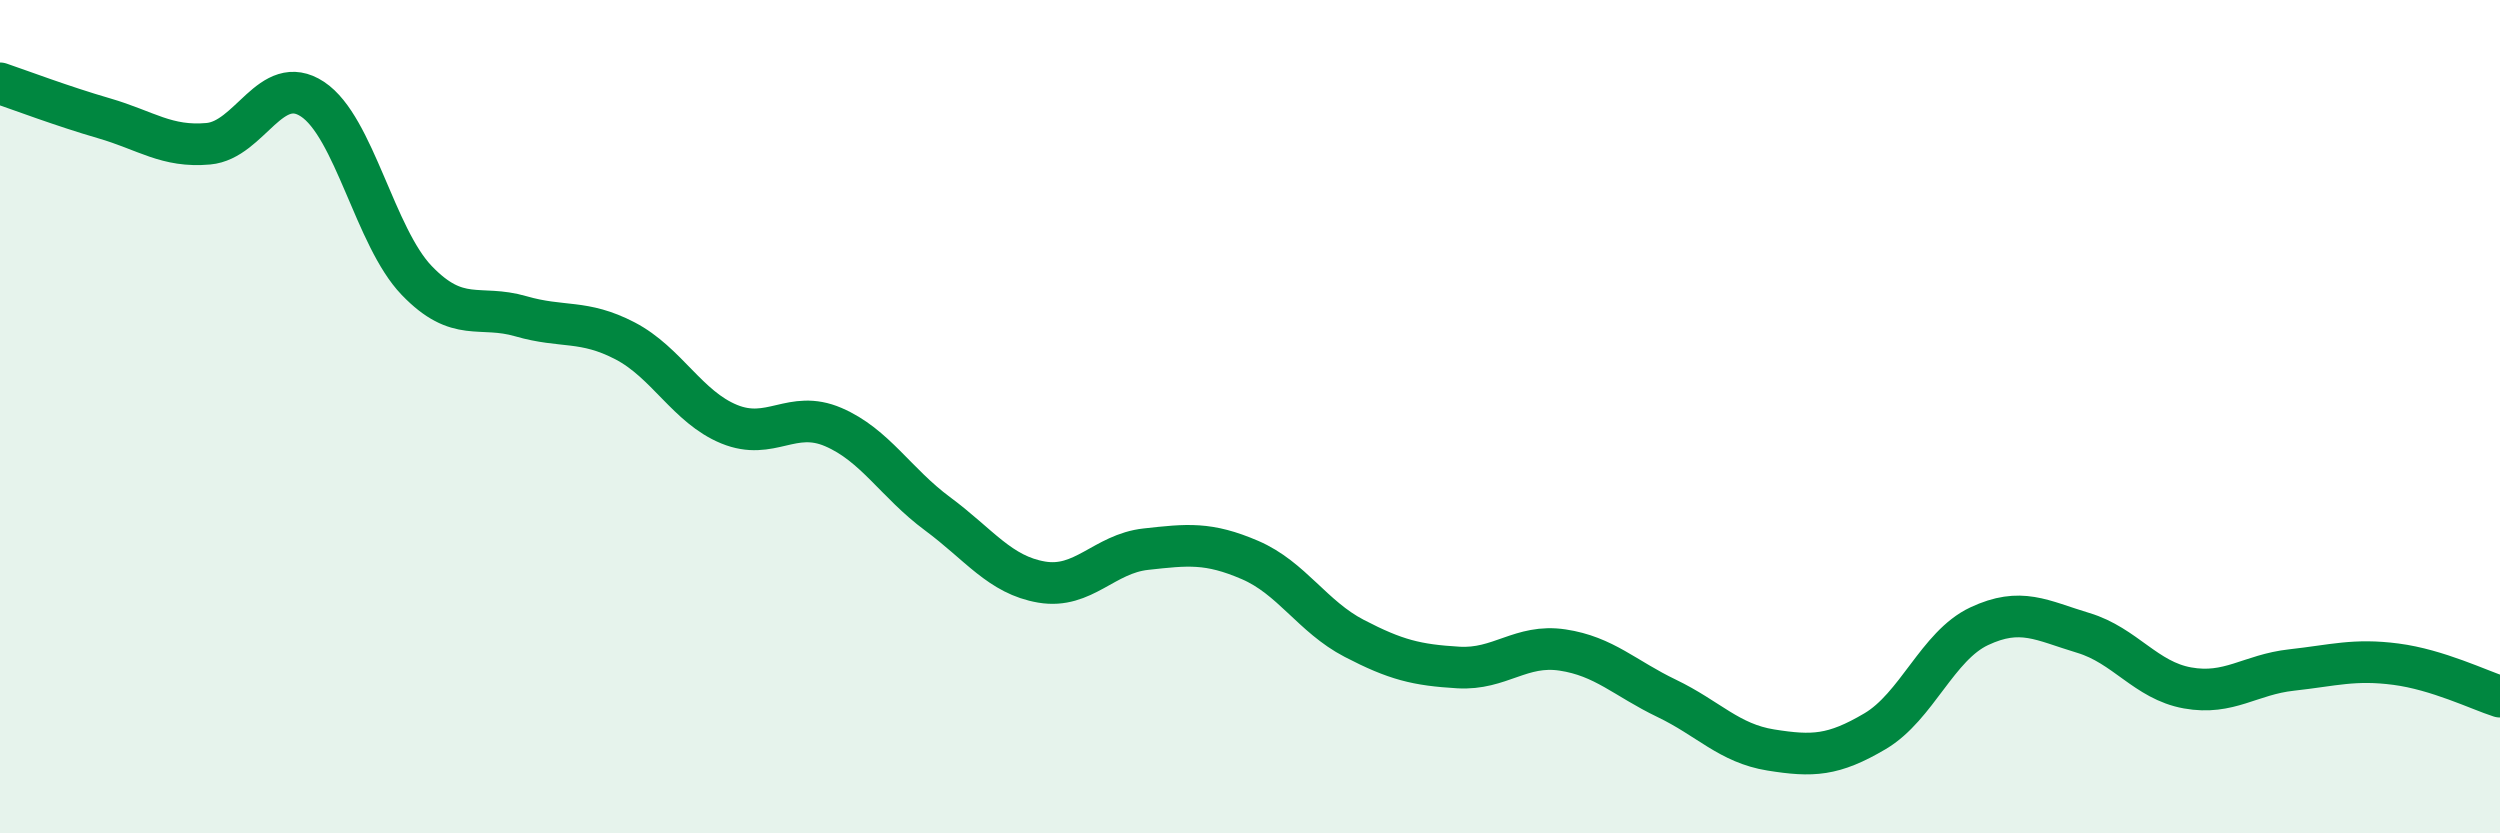 
    <svg width="60" height="20" viewBox="0 0 60 20" xmlns="http://www.w3.org/2000/svg">
      <path
        d="M 0,2 C 0.5,2.17 1.5,2.55 2.5,2.84 C 3.5,3.13 4,3.54 5,3.45 C 6,3.36 6.5,1.72 7.5,2.38 C 8.5,3.04 9,5.69 10,6.73 C 11,7.77 11.5,7.3 12.5,7.59 C 13.5,7.88 14,7.66 15,8.18 C 16,8.7 16.5,9.77 17.5,10.18 C 18.5,10.59 19,9.82 20,10.25 C 21,10.68 21.5,11.59 22.5,12.33 C 23.5,13.07 24,13.8 25,13.97 C 26,14.14 26.5,13.29 27.5,13.18 C 28.5,13.07 29,13.01 30,13.44 C 31,13.87 31.5,14.8 32.5,15.32 C 33.5,15.84 34,15.96 35,16.02 C 36,16.08 36.5,15.45 37.5,15.6 C 38.5,15.75 39,16.28 40,16.76 C 41,17.24 41.5,17.84 42.5,18 C 43.5,18.16 44,18.14 45,17.55 C 46,16.96 46.5,15.5 47.5,15.03 C 48.5,14.56 49,14.89 50,15.19 C 51,15.49 51.5,16.33 52.5,16.51 C 53.5,16.69 54,16.19 55,16.08 C 56,15.97 56.5,15.81 57.5,15.94 C 58.5,16.07 59.5,16.56 60,16.72L60 20L0 20Z"
        fill="#008740"
        opacity="0.1"
        stroke-linecap="round"
        stroke-linejoin="round"
      />
      <path
        d="M 0,2 C 0.5,2.17 1.5,2.55 2.5,2.84 C 3.5,3.13 4,3.54 5,3.45 C 6,3.36 6.5,1.72 7.5,2.38 C 8.5,3.04 9,5.69 10,6.73 C 11,7.77 11.5,7.3 12.5,7.59 C 13.5,7.88 14,7.66 15,8.18 C 16,8.7 16.5,9.77 17.5,10.18 C 18.5,10.59 19,9.82 20,10.25 C 21,10.68 21.5,11.59 22.5,12.33 C 23.5,13.07 24,13.8 25,13.97 C 26,14.14 26.5,13.29 27.5,13.18 C 28.5,13.07 29,13.01 30,13.44 C 31,13.87 31.5,14.8 32.5,15.32 C 33.5,15.84 34,15.96 35,16.02 C 36,16.08 36.5,15.45 37.5,15.6 C 38.5,15.75 39,16.28 40,16.76 C 41,17.24 41.5,17.84 42.5,18 C 43.5,18.16 44,18.14 45,17.55 C 46,16.96 46.5,15.5 47.5,15.03 C 48.5,14.56 49,14.89 50,15.19 C 51,15.49 51.5,16.33 52.5,16.51 C 53.5,16.69 54,16.19 55,16.08 C 56,15.97 56.5,15.81 57.5,15.94 C 58.5,16.07 59.5,16.56 60,16.72"
        stroke="#008740"
        stroke-width="1"
        fill="none"
        stroke-linecap="round"
        stroke-linejoin="round"
      />
    </svg>
  